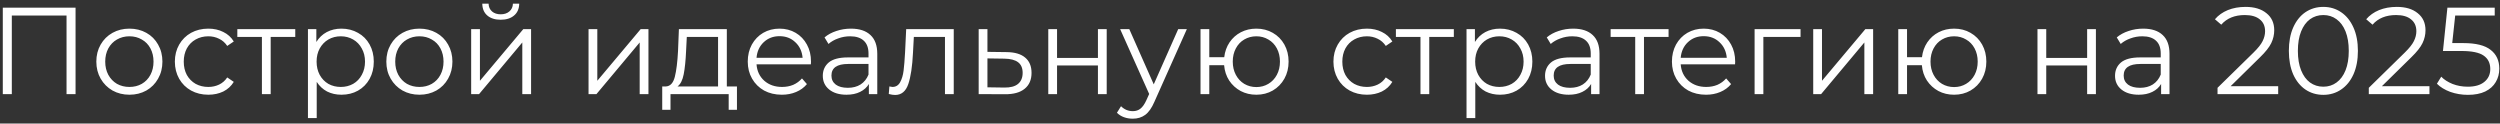 <?xml version="1.0" encoding="UTF-8"?> <svg xmlns="http://www.w3.org/2000/svg" width="425" height="21" viewBox="0 0 425 21" fill="none"><rect x="0" y="0" width="425" height="21" fill="#333333" stroke="none"/><path d="M12.844 1.298V15.998H11.311V2.642H2.008V15.998H0.475V1.298H12.844ZM22.004 16.103C20.94 16.103 19.981 15.865 19.127 15.389C18.273 14.899 17.601 14.227 17.111 13.373C16.621 12.519 16.376 11.553 16.376 10.475C16.376 9.397 16.621 8.431 17.111 7.577C17.601 6.723 18.273 6.058 19.127 5.582C19.981 5.106 20.94 4.868 22.004 4.868C23.068 4.868 24.027 5.106 24.881 5.582C25.735 6.058 26.4 6.723 26.876 7.577C27.366 8.431 27.611 9.397 27.611 10.475C27.611 11.553 27.366 12.519 26.876 13.373C26.4 14.227 25.735 14.899 24.881 15.389C24.027 15.865 23.068 16.103 22.004 16.103ZM22.004 14.78C22.788 14.78 23.488 14.605 24.104 14.255C24.734 13.891 25.224 13.38 25.574 12.722C25.924 12.064 26.099 11.315 26.099 10.475C26.099 9.635 25.924 8.886 25.574 8.228C25.224 7.57 24.734 7.066 24.104 6.716C23.488 6.352 22.788 6.17 22.004 6.17C21.22 6.17 20.513 6.352 19.883 6.716C19.267 7.066 18.777 7.57 18.413 8.228C18.063 8.886 17.888 9.635 17.888 10.475C17.888 11.315 18.063 12.064 18.413 12.722C18.777 13.38 19.267 13.891 19.883 14.255C20.513 14.605 21.22 14.78 22.004 14.78ZM35.417 16.103C34.325 16.103 33.345 15.865 32.477 15.389C31.623 14.913 30.951 14.248 30.461 13.394C29.971 12.526 29.726 11.553 29.726 10.475C29.726 9.397 29.971 8.431 30.461 7.577C30.951 6.723 31.623 6.058 32.477 5.582C33.345 5.106 34.325 4.868 35.417 4.868C36.369 4.868 37.216 5.057 37.958 5.435C38.714 5.799 39.309 6.338 39.743 7.052L38.63 7.808C38.266 7.262 37.804 6.856 37.244 6.59C36.684 6.31 36.075 6.17 35.417 6.17C34.619 6.17 33.898 6.352 33.254 6.716C32.624 7.066 32.127 7.57 31.763 8.228C31.413 8.886 31.238 9.635 31.238 10.475C31.238 11.329 31.413 12.085 31.763 12.743C32.127 13.387 32.624 13.891 33.254 14.255C33.898 14.605 34.619 14.78 35.417 14.78C36.075 14.78 36.684 14.647 37.244 14.381C37.804 14.115 38.266 13.709 38.63 13.163L39.743 13.919C39.309 14.633 38.714 15.179 37.958 15.557C37.202 15.921 36.355 16.103 35.417 16.103ZM50.195 6.275H46.016V15.998H44.525V6.275H40.346V4.952H50.195V6.275ZM58.042 4.868C59.078 4.868 60.016 5.106 60.856 5.582C61.696 6.044 62.354 6.702 62.83 7.556C63.306 8.41 63.544 9.383 63.544 10.475C63.544 11.581 63.306 12.561 62.83 13.415C62.354 14.269 61.696 14.934 60.856 15.41C60.03 15.872 59.092 16.103 58.042 16.103C57.146 16.103 56.334 15.921 55.606 15.557C54.892 15.179 54.304 14.633 53.842 13.919V20.072H52.351V4.952H53.779V7.136C54.227 6.408 54.815 5.848 55.543 5.456C56.285 5.064 57.118 4.868 58.042 4.868ZM57.937 14.78C58.707 14.78 59.407 14.605 60.037 14.255C60.667 13.891 61.157 13.38 61.507 12.722C61.871 12.064 62.053 11.315 62.053 10.475C62.053 9.635 61.871 8.893 61.507 8.249C61.157 7.591 60.667 7.08 60.037 6.716C59.407 6.352 58.707 6.17 57.937 6.17C57.153 6.17 56.446 6.352 55.816 6.716C55.2 7.08 54.71 7.591 54.346 8.249C53.996 8.893 53.821 9.635 53.821 10.475C53.821 11.315 53.996 12.064 54.346 12.722C54.71 13.38 55.2 13.891 55.816 14.255C56.446 14.605 57.153 14.78 57.937 14.78ZM71.305 16.103C70.24 16.103 69.281 15.865 68.427 15.389C67.573 14.899 66.901 14.227 66.412 13.373C65.921 12.519 65.677 11.553 65.677 10.475C65.677 9.397 65.921 8.431 66.412 7.577C66.901 6.723 67.573 6.058 68.427 5.582C69.281 5.106 70.24 4.868 71.305 4.868C72.368 4.868 73.328 5.106 74.181 5.582C75.035 6.058 75.701 6.723 76.177 7.577C76.666 8.431 76.912 9.397 76.912 10.475C76.912 11.553 76.666 12.519 76.177 13.373C75.701 14.227 75.035 14.899 74.181 15.389C73.328 15.865 72.368 16.103 71.305 16.103ZM71.305 14.78C72.088 14.78 72.788 14.605 73.404 14.255C74.034 13.891 74.525 13.38 74.874 12.722C75.225 12.064 75.4 11.315 75.4 10.475C75.4 9.635 75.225 8.886 74.874 8.228C74.525 7.57 74.034 7.066 73.404 6.716C72.788 6.352 72.088 6.17 71.305 6.17C70.52 6.17 69.814 6.352 69.183 6.716C68.567 7.066 68.078 7.57 67.713 8.228C67.364 8.886 67.189 9.635 67.189 10.475C67.189 11.315 67.364 12.064 67.713 12.722C68.078 13.38 68.567 13.891 69.183 14.255C69.814 14.605 70.52 14.78 71.305 14.78ZM80.098 4.952H81.589V13.73L88.96 4.952H90.283V15.998H88.792V7.22L81.442 15.998H80.098V4.952ZM85.117 3.356C84.165 3.356 83.409 3.118 82.849 2.642C82.289 2.166 82.002 1.494 81.988 0.626H83.059C83.073 1.172 83.269 1.613 83.647 1.949C84.025 2.271 84.515 2.432 85.117 2.432C85.719 2.432 86.209 2.271 86.587 1.949C86.979 1.613 87.182 1.172 87.196 0.626H88.267C88.253 1.494 87.959 2.166 87.385 2.642C86.825 3.118 86.069 3.356 85.117 3.356ZM100.052 4.952H101.543V13.73L108.914 4.952H110.237V15.998H108.746V7.22L101.396 15.998H100.052V4.952ZM125.283 14.696V18.665H123.876V15.998H113.985V18.665H112.578V14.696H113.208C113.95 14.654 114.454 14.108 114.72 13.058C114.986 12.008 115.168 10.538 115.266 8.648L115.413 4.952H123.561V14.696H125.283ZM116.631 8.732C116.561 10.3 116.428 11.595 116.232 12.617C116.036 13.625 115.686 14.318 115.182 14.696H122.07V6.275H116.757L116.631 8.732ZM137.849 10.937H128.609C128.693 12.085 129.134 13.016 129.932 13.73C130.73 14.43 131.738 14.78 132.956 14.78C133.642 14.78 134.272 14.661 134.846 14.423C135.42 14.171 135.917 13.807 136.337 13.331L137.177 14.297C136.687 14.885 136.071 15.333 135.329 15.641C134.601 15.949 133.796 16.103 132.914 16.103C131.78 16.103 130.772 15.865 129.89 15.389C129.022 14.899 128.343 14.227 127.853 13.373C127.363 12.519 127.118 11.553 127.118 10.475C127.118 9.397 127.349 8.431 127.811 7.577C128.287 6.723 128.931 6.058 129.743 5.582C130.569 5.106 131.493 4.868 132.515 4.868C133.537 4.868 134.454 5.106 135.266 5.582C136.078 6.058 136.715 6.723 137.177 7.577C137.639 8.417 137.87 9.383 137.87 10.475L137.849 10.937ZM132.515 6.149C131.451 6.149 130.555 6.492 129.827 7.178C129.113 7.85 128.707 8.732 128.609 9.824H136.442C136.344 8.732 135.931 7.85 135.203 7.178C134.489 6.492 133.593 6.149 132.515 6.149ZM144.664 4.868C146.106 4.868 147.212 5.232 147.982 5.96C148.752 6.674 149.137 7.738 149.137 9.152V15.998H147.709V14.276C147.373 14.85 146.876 15.298 146.218 15.62C145.574 15.942 144.804 16.103 143.908 16.103C142.676 16.103 141.696 15.809 140.968 15.221C140.24 14.633 139.876 13.856 139.876 12.89C139.876 11.952 140.212 11.196 140.884 10.622C141.57 10.048 142.655 9.761 144.139 9.761H147.646V9.089C147.646 8.137 147.38 7.416 146.848 6.926C146.316 6.422 145.539 6.17 144.517 6.17C143.817 6.17 143.145 6.289 142.501 6.527C141.857 6.751 141.304 7.066 140.842 7.472L140.17 6.359C140.73 5.883 141.402 5.519 142.186 5.267C142.97 5.001 143.796 4.868 144.664 4.868ZM144.139 14.927C144.979 14.927 145.7 14.738 146.302 14.36C146.904 13.968 147.352 13.408 147.646 12.68V10.874H144.181C142.291 10.874 141.346 11.532 141.346 12.848C141.346 13.492 141.591 14.003 142.081 14.381C142.571 14.745 143.257 14.927 144.139 14.927ZM162.136 4.952V15.998H160.645V6.275H155.353L155.206 9.005C155.094 11.301 154.828 13.065 154.408 14.297C153.988 15.529 153.239 16.145 152.161 16.145C151.867 16.145 151.51 16.089 151.09 15.977L151.195 14.696C151.447 14.752 151.622 14.78 151.72 14.78C152.294 14.78 152.728 14.514 153.022 13.982C153.316 13.45 153.512 12.792 153.61 12.008C153.708 11.224 153.792 10.188 153.862 8.9L154.051 4.952H162.136ZM171.12 8.858C172.506 8.872 173.556 9.18 174.27 9.782C174.998 10.384 175.362 11.252 175.362 12.386C175.362 13.562 174.97 14.465 174.186 15.095C173.416 15.725 172.296 16.033 170.826 16.019L166.374 15.998V4.952H167.865V8.816L171.12 8.858ZM170.742 14.885C171.764 14.899 172.534 14.696 173.052 14.276C173.584 13.842 173.85 13.212 173.85 12.386C173.85 11.574 173.591 10.972 173.073 10.58C172.555 10.188 171.778 9.985 170.742 9.971L167.865 9.929V14.843L170.742 14.885ZM178.207 4.952H179.698V9.845H186.649V4.952H188.14V15.998H186.649V11.126H179.698V15.998H178.207V4.952ZM201.765 4.952L196.242 17.321C195.794 18.357 195.276 19.092 194.688 19.526C194.1 19.96 193.393 20.177 192.567 20.177C192.035 20.177 191.538 20.093 191.076 19.925C190.614 19.757 190.215 19.505 189.879 19.169L190.572 18.056C191.132 18.616 191.804 18.896 192.588 18.896C193.092 18.896 193.519 18.756 193.869 18.476C194.233 18.196 194.569 17.72 194.877 17.048L195.36 15.977L190.425 4.952H191.979L196.137 14.339L200.295 4.952H201.765ZM213.58 4.868C214.616 4.868 215.547 5.106 216.373 5.582C217.213 6.058 217.871 6.723 218.347 7.577C218.823 8.431 219.061 9.397 219.061 10.475C219.061 11.553 218.823 12.519 218.347 13.373C217.871 14.227 217.213 14.899 216.373 15.389C215.547 15.865 214.616 16.103 213.58 16.103C212.6 16.103 211.711 15.893 210.913 15.473C210.115 15.039 209.464 14.444 208.96 13.688C208.47 12.932 208.183 12.064 208.099 11.084H205.579V15.998H204.088V4.952H205.579V9.719H208.12C208.232 8.767 208.533 7.927 209.023 7.199C209.527 6.457 210.171 5.883 210.955 5.477C211.739 5.071 212.614 4.868 213.58 4.868ZM213.58 14.801C214.336 14.801 215.015 14.619 215.617 14.255C216.233 13.891 216.716 13.38 217.066 12.722C217.416 12.064 217.591 11.315 217.591 10.475C217.591 9.635 217.416 8.886 217.066 8.228C216.716 7.57 216.233 7.066 215.617 6.716C215.015 6.352 214.336 6.17 213.58 6.17C212.824 6.17 212.138 6.352 211.522 6.716C210.92 7.066 210.444 7.57 210.094 8.228C209.744 8.886 209.569 9.635 209.569 10.475C209.569 11.315 209.744 12.064 210.094 12.722C210.444 13.38 210.92 13.891 211.522 14.255C212.138 14.619 212.824 14.801 213.58 14.801ZM232.374 16.103C231.282 16.103 230.302 15.865 229.434 15.389C228.58 14.913 227.908 14.248 227.418 13.394C226.928 12.526 226.683 11.553 226.683 10.475C226.683 9.397 226.928 8.431 227.418 7.577C227.908 6.723 228.58 6.058 229.434 5.582C230.302 5.106 231.282 4.868 232.374 4.868C233.326 4.868 234.173 5.057 234.915 5.435C235.671 5.799 236.266 6.338 236.7 7.052L235.587 7.808C235.223 7.262 234.761 6.856 234.201 6.59C233.641 6.31 233.032 6.17 232.374 6.17C231.576 6.17 230.855 6.352 230.211 6.716C229.581 7.066 229.084 7.57 228.72 8.228C228.37 8.886 228.195 9.635 228.195 10.475C228.195 11.329 228.37 12.085 228.72 12.743C229.084 13.387 229.581 13.891 230.211 14.255C230.855 14.605 231.576 14.78 232.374 14.78C233.032 14.78 233.641 14.647 234.201 14.381C234.761 14.115 235.223 13.709 235.587 13.163L236.7 13.919C236.266 14.633 235.671 15.179 234.915 15.557C234.159 15.921 233.312 16.103 232.374 16.103ZM247.152 6.275H242.973V15.998H241.482V6.275H237.303V4.952H247.152V6.275ZM254.999 4.868C256.035 4.868 256.973 5.106 257.813 5.582C258.653 6.044 259.311 6.702 259.787 7.556C260.263 8.41 260.501 9.383 260.501 10.475C260.501 11.581 260.263 12.561 259.787 13.415C259.311 14.269 258.653 14.934 257.813 15.41C256.987 15.872 256.049 16.103 254.999 16.103C254.103 16.103 253.291 15.921 252.563 15.557C251.849 15.179 251.261 14.633 250.799 13.919V20.072H249.308V4.952H250.736V7.136C251.184 6.408 251.772 5.848 252.5 5.456C253.242 5.064 254.075 4.868 254.999 4.868ZM254.894 14.78C255.664 14.78 256.364 14.605 256.994 14.255C257.624 13.891 258.114 13.38 258.464 12.722C258.828 12.064 259.01 11.315 259.01 10.475C259.01 9.635 258.828 8.893 258.464 8.249C258.114 7.591 257.624 7.08 256.994 6.716C256.364 6.352 255.664 6.17 254.894 6.17C254.11 6.17 253.403 6.352 252.773 6.716C252.157 7.08 251.667 7.591 251.303 8.249C250.953 8.893 250.778 9.635 250.778 10.475C250.778 11.315 250.953 12.064 251.303 12.722C251.667 13.38 252.157 13.891 252.773 14.255C253.403 14.605 254.11 14.78 254.894 14.78ZM267.444 4.868C268.886 4.868 269.992 5.232 270.762 5.96C271.532 6.674 271.917 7.738 271.917 9.152V15.998H270.489V14.276C270.153 14.85 269.656 15.298 268.998 15.62C268.354 15.942 267.584 16.103 266.688 16.103C265.456 16.103 264.476 15.809 263.748 15.221C263.02 14.633 262.656 13.856 262.656 12.89C262.656 11.952 262.992 11.196 263.664 10.622C264.35 10.048 265.435 9.761 266.919 9.761H270.426V9.089C270.426 8.137 270.16 7.416 269.628 6.926C269.096 6.422 268.319 6.17 267.297 6.17C266.597 6.17 265.925 6.289 265.281 6.527C264.637 6.751 264.084 7.066 263.622 7.472L262.95 6.359C263.51 5.883 264.182 5.519 264.966 5.267C265.75 5.001 266.576 4.868 267.444 4.868ZM266.919 14.927C267.759 14.927 268.48 14.738 269.082 14.36C269.684 13.968 270.132 13.408 270.426 12.68V10.874H266.961C265.071 10.874 264.126 11.532 264.126 12.848C264.126 13.492 264.371 14.003 264.861 14.381C265.351 14.745 266.037 14.927 266.919 14.927ZM283.656 6.275H279.477V15.998H277.986V6.275H273.807V4.952H283.656V6.275ZM294.959 10.937H285.719C285.803 12.085 286.244 13.016 287.042 13.73C287.84 14.43 288.848 14.78 290.066 14.78C290.752 14.78 291.382 14.661 291.956 14.423C292.53 14.171 293.027 13.807 293.447 13.331L294.287 14.297C293.797 14.885 293.181 15.333 292.439 15.641C291.711 15.949 290.906 16.103 290.024 16.103C288.89 16.103 287.882 15.865 287 15.389C286.132 14.899 285.453 14.227 284.963 13.373C284.473 12.519 284.228 11.553 284.228 10.475C284.228 9.397 284.459 8.431 284.921 7.577C285.397 6.723 286.041 6.058 286.853 5.582C287.679 5.106 288.603 4.868 289.625 4.868C290.647 4.868 291.564 5.106 292.376 5.582C293.188 6.058 293.825 6.723 294.287 7.577C294.749 8.417 294.98 9.383 294.98 10.475L294.959 10.937ZM289.625 6.149C288.561 6.149 287.665 6.492 286.937 7.178C286.223 7.85 285.817 8.732 285.719 9.824H293.552C293.454 8.732 293.041 7.85 292.313 7.178C291.599 6.492 290.703 6.149 289.625 6.149ZM306.093 6.275H299.772V15.998H298.281V4.952H306.093V6.275ZM308.247 4.952H309.738V13.73L317.109 4.952H318.432V15.998H316.941V7.22L309.591 15.998H308.247V4.952ZM332.197 4.868C333.233 4.868 334.164 5.106 334.99 5.582C335.83 6.058 336.488 6.723 336.964 7.577C337.44 8.431 337.678 9.397 337.678 10.475C337.678 11.553 337.44 12.519 336.964 13.373C336.488 14.227 335.83 14.899 334.99 15.389C334.164 15.865 333.233 16.103 332.197 16.103C331.217 16.103 330.328 15.893 329.53 15.473C328.732 15.039 328.081 14.444 327.577 13.688C327.087 12.932 326.8 12.064 326.716 11.084H324.196V15.998H322.705V4.952H324.196V9.719H326.737C326.849 8.767 327.15 7.927 327.64 7.199C328.144 6.457 328.788 5.883 329.572 5.477C330.356 5.071 331.231 4.868 332.197 4.868ZM332.197 14.801C332.953 14.801 333.632 14.619 334.234 14.255C334.85 13.891 335.333 13.38 335.683 12.722C336.033 12.064 336.208 11.315 336.208 10.475C336.208 9.635 336.033 8.886 335.683 8.228C335.333 7.57 334.85 7.066 334.234 6.716C333.632 6.352 332.953 6.17 332.197 6.17C331.441 6.17 330.755 6.352 330.139 6.716C329.537 7.066 329.061 7.57 328.711 8.228C328.361 8.886 328.186 9.635 328.186 10.475C328.186 11.315 328.361 12.064 328.711 12.722C329.061 13.38 329.537 13.891 330.139 14.255C330.755 14.619 331.441 14.801 332.197 14.801ZM346.371 4.952H347.862V9.845H354.813V4.952H356.304V15.998H354.813V11.126H347.862V15.998H346.371V4.952ZM364.343 4.868C365.785 4.868 366.891 5.232 367.661 5.96C368.431 6.674 368.816 7.738 368.816 9.152V15.998H367.388V14.276C367.052 14.85 366.555 15.298 365.897 15.62C365.253 15.942 364.483 16.103 363.587 16.103C362.355 16.103 361.375 15.809 360.647 15.221C359.919 14.633 359.555 13.856 359.555 12.89C359.555 11.952 359.891 11.196 360.563 10.622C361.249 10.048 362.334 9.761 363.818 9.761H367.325V9.089C367.325 8.137 367.059 7.416 366.527 6.926C365.995 6.422 365.218 6.17 364.196 6.17C363.496 6.17 362.824 6.289 362.18 6.527C361.536 6.751 360.983 7.066 360.521 7.472L359.849 6.359C360.409 5.883 361.081 5.519 361.865 5.267C362.649 5.001 363.475 4.868 364.343 4.868ZM363.818 14.927C364.658 14.927 365.379 14.738 365.981 14.36C366.583 13.968 367.031 13.408 367.325 12.68V10.874H363.86C361.97 10.874 361.025 11.532 361.025 12.848C361.025 13.492 361.27 14.003 361.76 14.381C362.25 14.745 362.936 14.927 363.818 14.927ZM387.291 14.654V15.998H376.98V14.927L383.091 8.942C383.861 8.186 384.379 7.535 384.645 6.989C384.925 6.429 385.065 5.869 385.065 5.309C385.065 4.441 384.764 3.769 384.162 3.293C383.574 2.803 382.727 2.558 381.621 2.558C379.899 2.558 378.562 3.104 377.61 4.196L376.539 3.272C377.113 2.6 377.841 2.082 378.723 1.718C379.619 1.354 380.627 1.172 381.747 1.172C383.245 1.172 384.428 1.529 385.296 2.243C386.178 2.943 386.619 3.909 386.619 5.141C386.619 5.897 386.451 6.625 386.115 7.325C385.779 8.025 385.142 8.83 384.204 9.74L379.206 14.654H387.291ZM394.965 16.124C393.831 16.124 392.816 15.823 391.92 15.221C391.038 14.619 390.345 13.758 389.841 12.638C389.351 11.504 389.106 10.174 389.106 8.648C389.106 7.122 389.351 5.799 389.841 4.679C390.345 3.545 391.038 2.677 391.92 2.075C392.816 1.473 393.831 1.172 394.965 1.172C396.099 1.172 397.107 1.473 397.989 2.075C398.885 2.677 399.585 3.545 400.089 4.679C400.593 5.799 400.845 7.122 400.845 8.648C400.845 10.174 400.593 11.504 400.089 12.638C399.585 13.758 398.885 14.619 397.989 15.221C397.107 15.823 396.099 16.124 394.965 16.124ZM394.965 14.738C395.819 14.738 396.568 14.5 397.212 14.024C397.87 13.548 398.381 12.855 398.745 11.945C399.109 11.035 399.291 9.936 399.291 8.648C399.291 7.36 399.109 6.261 398.745 5.351C398.381 4.441 397.87 3.748 397.212 3.272C396.568 2.796 395.819 2.558 394.965 2.558C394.111 2.558 393.355 2.796 392.697 3.272C392.053 3.748 391.549 4.441 391.185 5.351C390.821 6.261 390.639 7.36 390.639 8.648C390.639 9.936 390.821 11.035 391.185 11.945C391.549 12.855 392.053 13.548 392.697 14.024C393.355 14.5 394.111 14.738 394.965 14.738ZM413.007 14.654V15.998H402.696V14.927L408.807 8.942C409.577 8.186 410.095 7.535 410.361 6.989C410.641 6.429 410.781 5.869 410.781 5.309C410.781 4.441 410.48 3.769 409.878 3.293C409.29 2.803 408.443 2.558 407.337 2.558C405.615 2.558 404.278 3.104 403.326 4.196L402.255 3.272C402.829 2.6 403.557 2.082 404.439 1.718C405.335 1.354 406.343 1.172 407.463 1.172C408.961 1.172 410.144 1.529 411.012 2.243C411.894 2.943 412.335 3.909 412.335 5.141C412.335 5.897 412.167 6.625 411.831 7.325C411.495 8.025 410.858 8.83 409.92 9.74L404.922 14.654H413.007ZM418.769 7.325C420.897 7.325 422.444 7.71 423.41 8.48C424.39 9.236 424.88 10.3 424.88 11.672C424.88 12.526 424.677 13.289 424.271 13.961C423.879 14.633 423.284 15.165 422.486 15.557C421.688 15.935 420.708 16.124 419.546 16.124C418.496 16.124 417.495 15.956 416.543 15.62C415.605 15.27 414.849 14.808 414.275 14.234L415.01 13.037C415.5 13.541 416.144 13.954 416.942 14.276C417.74 14.584 418.601 14.738 419.525 14.738C420.743 14.738 421.681 14.465 422.339 13.919C423.011 13.373 423.347 12.645 423.347 11.735C423.347 10.727 422.969 9.964 422.213 9.446C421.471 8.928 420.211 8.669 418.433 8.669H415.304L416.06 1.298H424.103V2.642H417.383L416.879 7.325H418.769Z" fill="white"></path></svg> 
